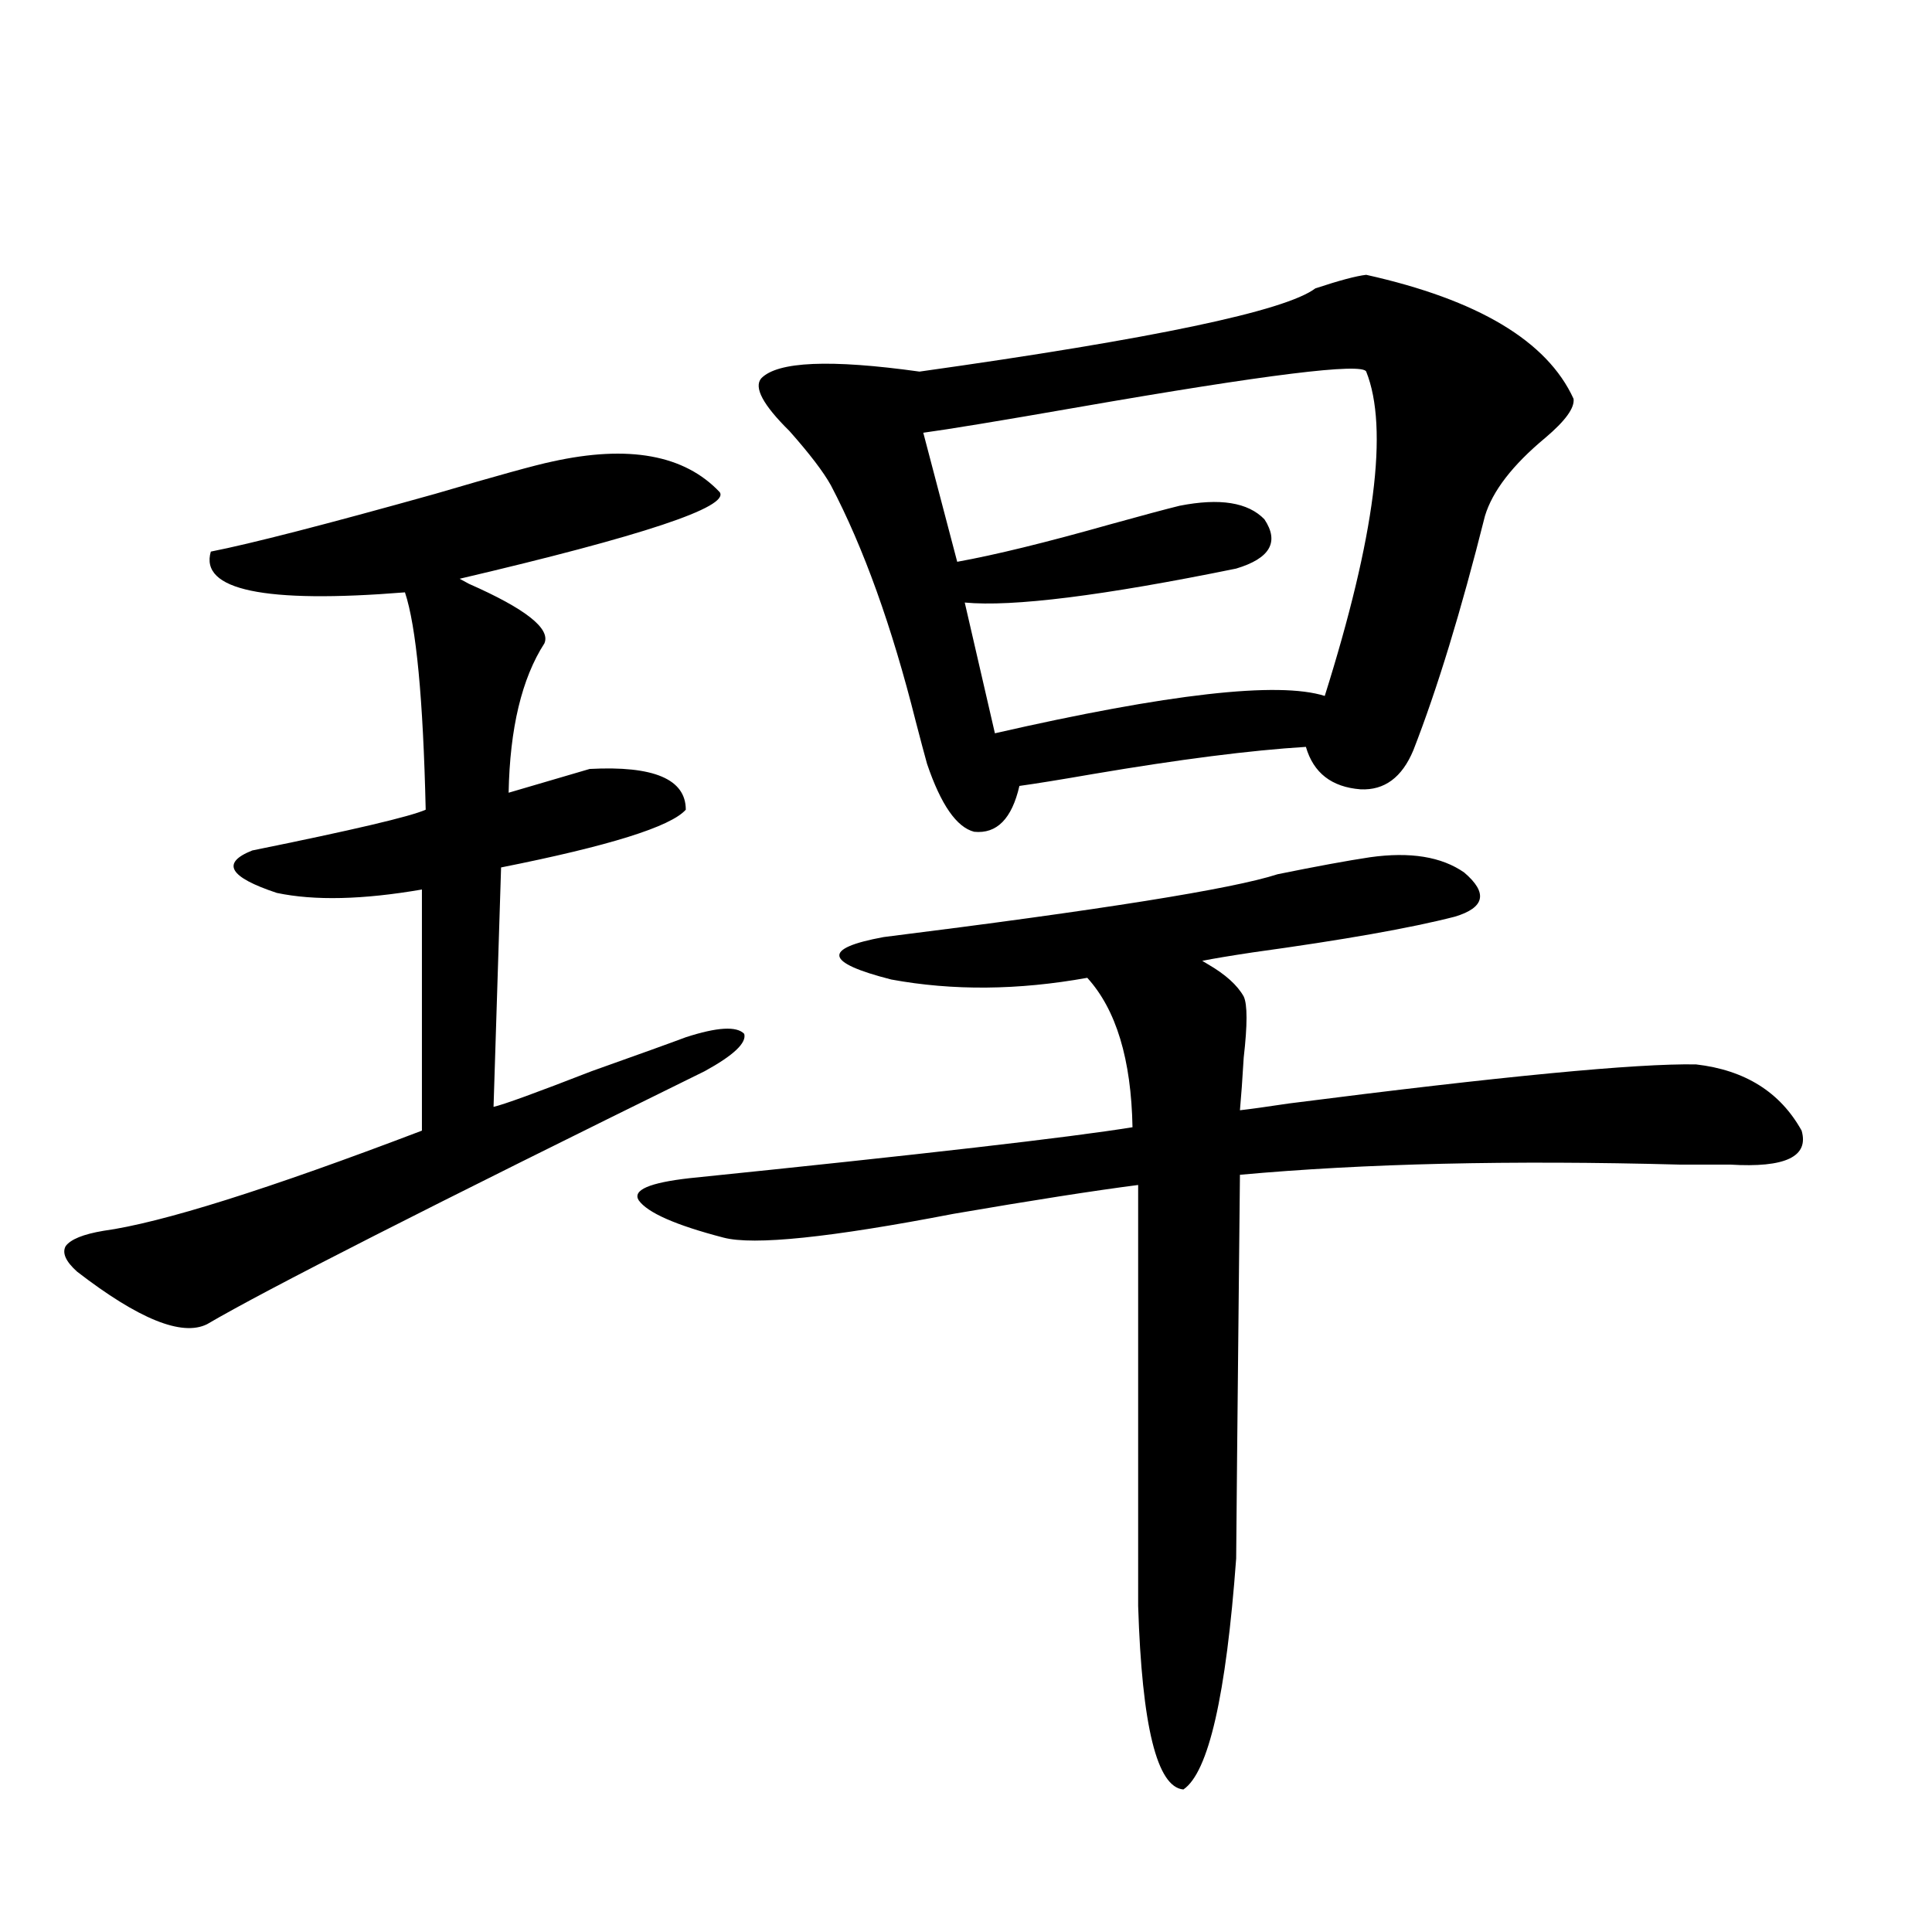 <?xml version="1.0" encoding="utf-8"?>
<!-- Generator: Adobe Illustrator 16.0.0, SVG Export Plug-In . SVG Version: 6.00 Build 0)  -->
<!DOCTYPE svg PUBLIC "-//W3C//DTD SVG 1.1//EN" "http://www.w3.org/Graphics/SVG/1.1/DTD/svg11.dtd">
<svg version="1.1" id="图层_1" xmlns="http://www.w3.org/2000/svg" xmlns:xlink="http://www.w3.org/1999/xlink" x="0px" y="0px"
	 width="1000px" height="1000px" viewBox="0 0 1000 1000" enable-background="new 0 0 1000 1000" xml:space="preserve">
<path d="M285.7,238.926c39.664-8.789,68.611-3.516,86.827,15.82c5.198,7.622-39.679,22.563-134.631,44.824l4.878,2.637
	c29.268,12.896,42.271,23.153,39.023,30.762c-11.707,18.169-17.896,43.945-18.536,77.344l41.95-12.305
	c33.17-1.758,49.755,5.273,49.755,21.094c-7.805,8.789-39.679,18.759-95.607,29.883l-3.902,123.926
	c5.198-1.167,22.104-7.319,50.73-18.457c24.71-8.789,40.975-14.64,48.779-17.578c16.25-5.273,26.341-5.851,30.243-1.758
	c1.296,4.696-5.533,11.138-20.487,19.336C222.928,624.188,137.076,667.832,107.168,685.41c-13.018,6.454-35.456-2.637-67.315-27.246
	c-5.854-5.273-7.805-9.668-5.854-13.184c2.592-3.516,9.101-6.152,19.512-7.91c29.908-4.093,84.876-21.382,164.874-51.855V460.41
	c-30.578,5.273-55.608,5.864-75.12,1.758c-24.725-8.198-28.947-15.519-12.683-21.973c52.026-10.547,81.949-17.578,89.754-21.094
	c-1.311-57.417-4.878-94.922-10.731-112.5c-72.849,5.864-106.339-1.167-100.485-21.094c20.808-4.093,59.511-14.063,116.095-29.883
	C257.073,246.259,277.24,240.684,285.7,238.926z M709.104,443.711c20.808-2.925,37.072-0.288,48.779,7.91
	c12.348,10.547,10.731,18.169-4.878,22.852c-22.773,5.864-57.56,12.017-104.388,18.457c-11.707,1.758-20.487,3.228-26.341,4.395
	l2.927,1.758c9.101,5.273,15.274,10.849,18.536,16.699c1.951,4.106,1.951,14.653,0,31.641c-0.655,11.138-1.311,20.215-1.951,27.246
	c5.198-0.577,13.658-1.758,25.365-3.516c109.906-14.063,180.148-20.792,210.727-20.215c25.365,2.938,43.566,14.364,54.633,34.277
	c3.902,13.485-8.46,19.336-37.072,17.578c-3.902,0-12.683,0-26.341,0c-87.162-2.335-162.923-0.577-227.312,5.273
	c-1.311,127.743-1.951,193.95-1.951,198.633c-5.213,70.89-14.313,110.742-27.316,119.531c-13.658-1.181-21.463-32.821-23.414-94.922
	V613.34c-22.773,2.938-54.633,7.91-95.607,14.941c-63.748,12.305-103.412,16.411-119.021,12.305
	c-24.725-6.44-39.358-12.882-43.901-19.336c-3.262-5.273,5.519-9.077,26.341-11.426c120.317-12.305,196.733-21.094,229.263-26.367
	c-0.655-35.156-8.46-60.933-23.414-77.344c-35.776,6.454-69.602,6.743-101.461,0.879c-34.48-8.789-35.776-16.108-3.902-21.973
	c112.513-14.063,180.483-24.897,203.897-32.52C681.453,448.407,697.397,445.469,709.104,443.711z M707.153,142.246
	c57.88,12.896,93.656,34.277,107.314,64.16c0.641,4.696-4.237,11.426-14.634,20.215c-16.92,14.063-27.316,27.548-31.219,40.43
	c-12.362,49.219-24.725,89.648-37.072,121.289c-5.854,14.063-14.969,20.806-27.316,20.215c-14.969-1.167-24.39-8.487-28.292-21.973
	c-28.627,1.758-65.364,6.454-110.241,14.063c-16.92,2.938-29.603,4.985-38.048,6.152c-3.902,17.001-11.707,24.911-23.414,23.73
	c-9.115-2.335-17.24-14.063-24.39-35.156c-1.311-4.683-3.262-12.003-5.854-21.973c-12.362-49.219-26.996-89.937-43.901-122.168
	c-3.902-7.031-11.066-16.397-21.463-28.125c-13.658-13.472-18.536-22.55-14.634-27.246c8.445-8.789,35.762-9.956,81.949-3.516
	c120.973-16.987,189.264-31.339,204.873-43.066C693.16,145.185,701.94,142.837,707.153,142.246z M707.153,192.344
	c-1.951-4.683-51.706,1.47-149.265,18.457c-40.334,7.031-66.995,11.426-79.998,13.184l17.561,66.797
	c19.512-3.516,45.853-9.956,79.022-19.336c16.905-4.683,28.933-7.91,36.097-9.668c20.808-4.093,35.441-1.758,43.901,7.031
	c7.805,11.728,2.927,20.215-14.634,25.488c-68.946,14.063-115.774,19.927-140.484,17.578l15.609,67.676
	c89.754-20.503,146.658-26.944,170.728-19.336C711.696,277.598,718.86,221.649,707.153,192.344z"/>
</svg>
